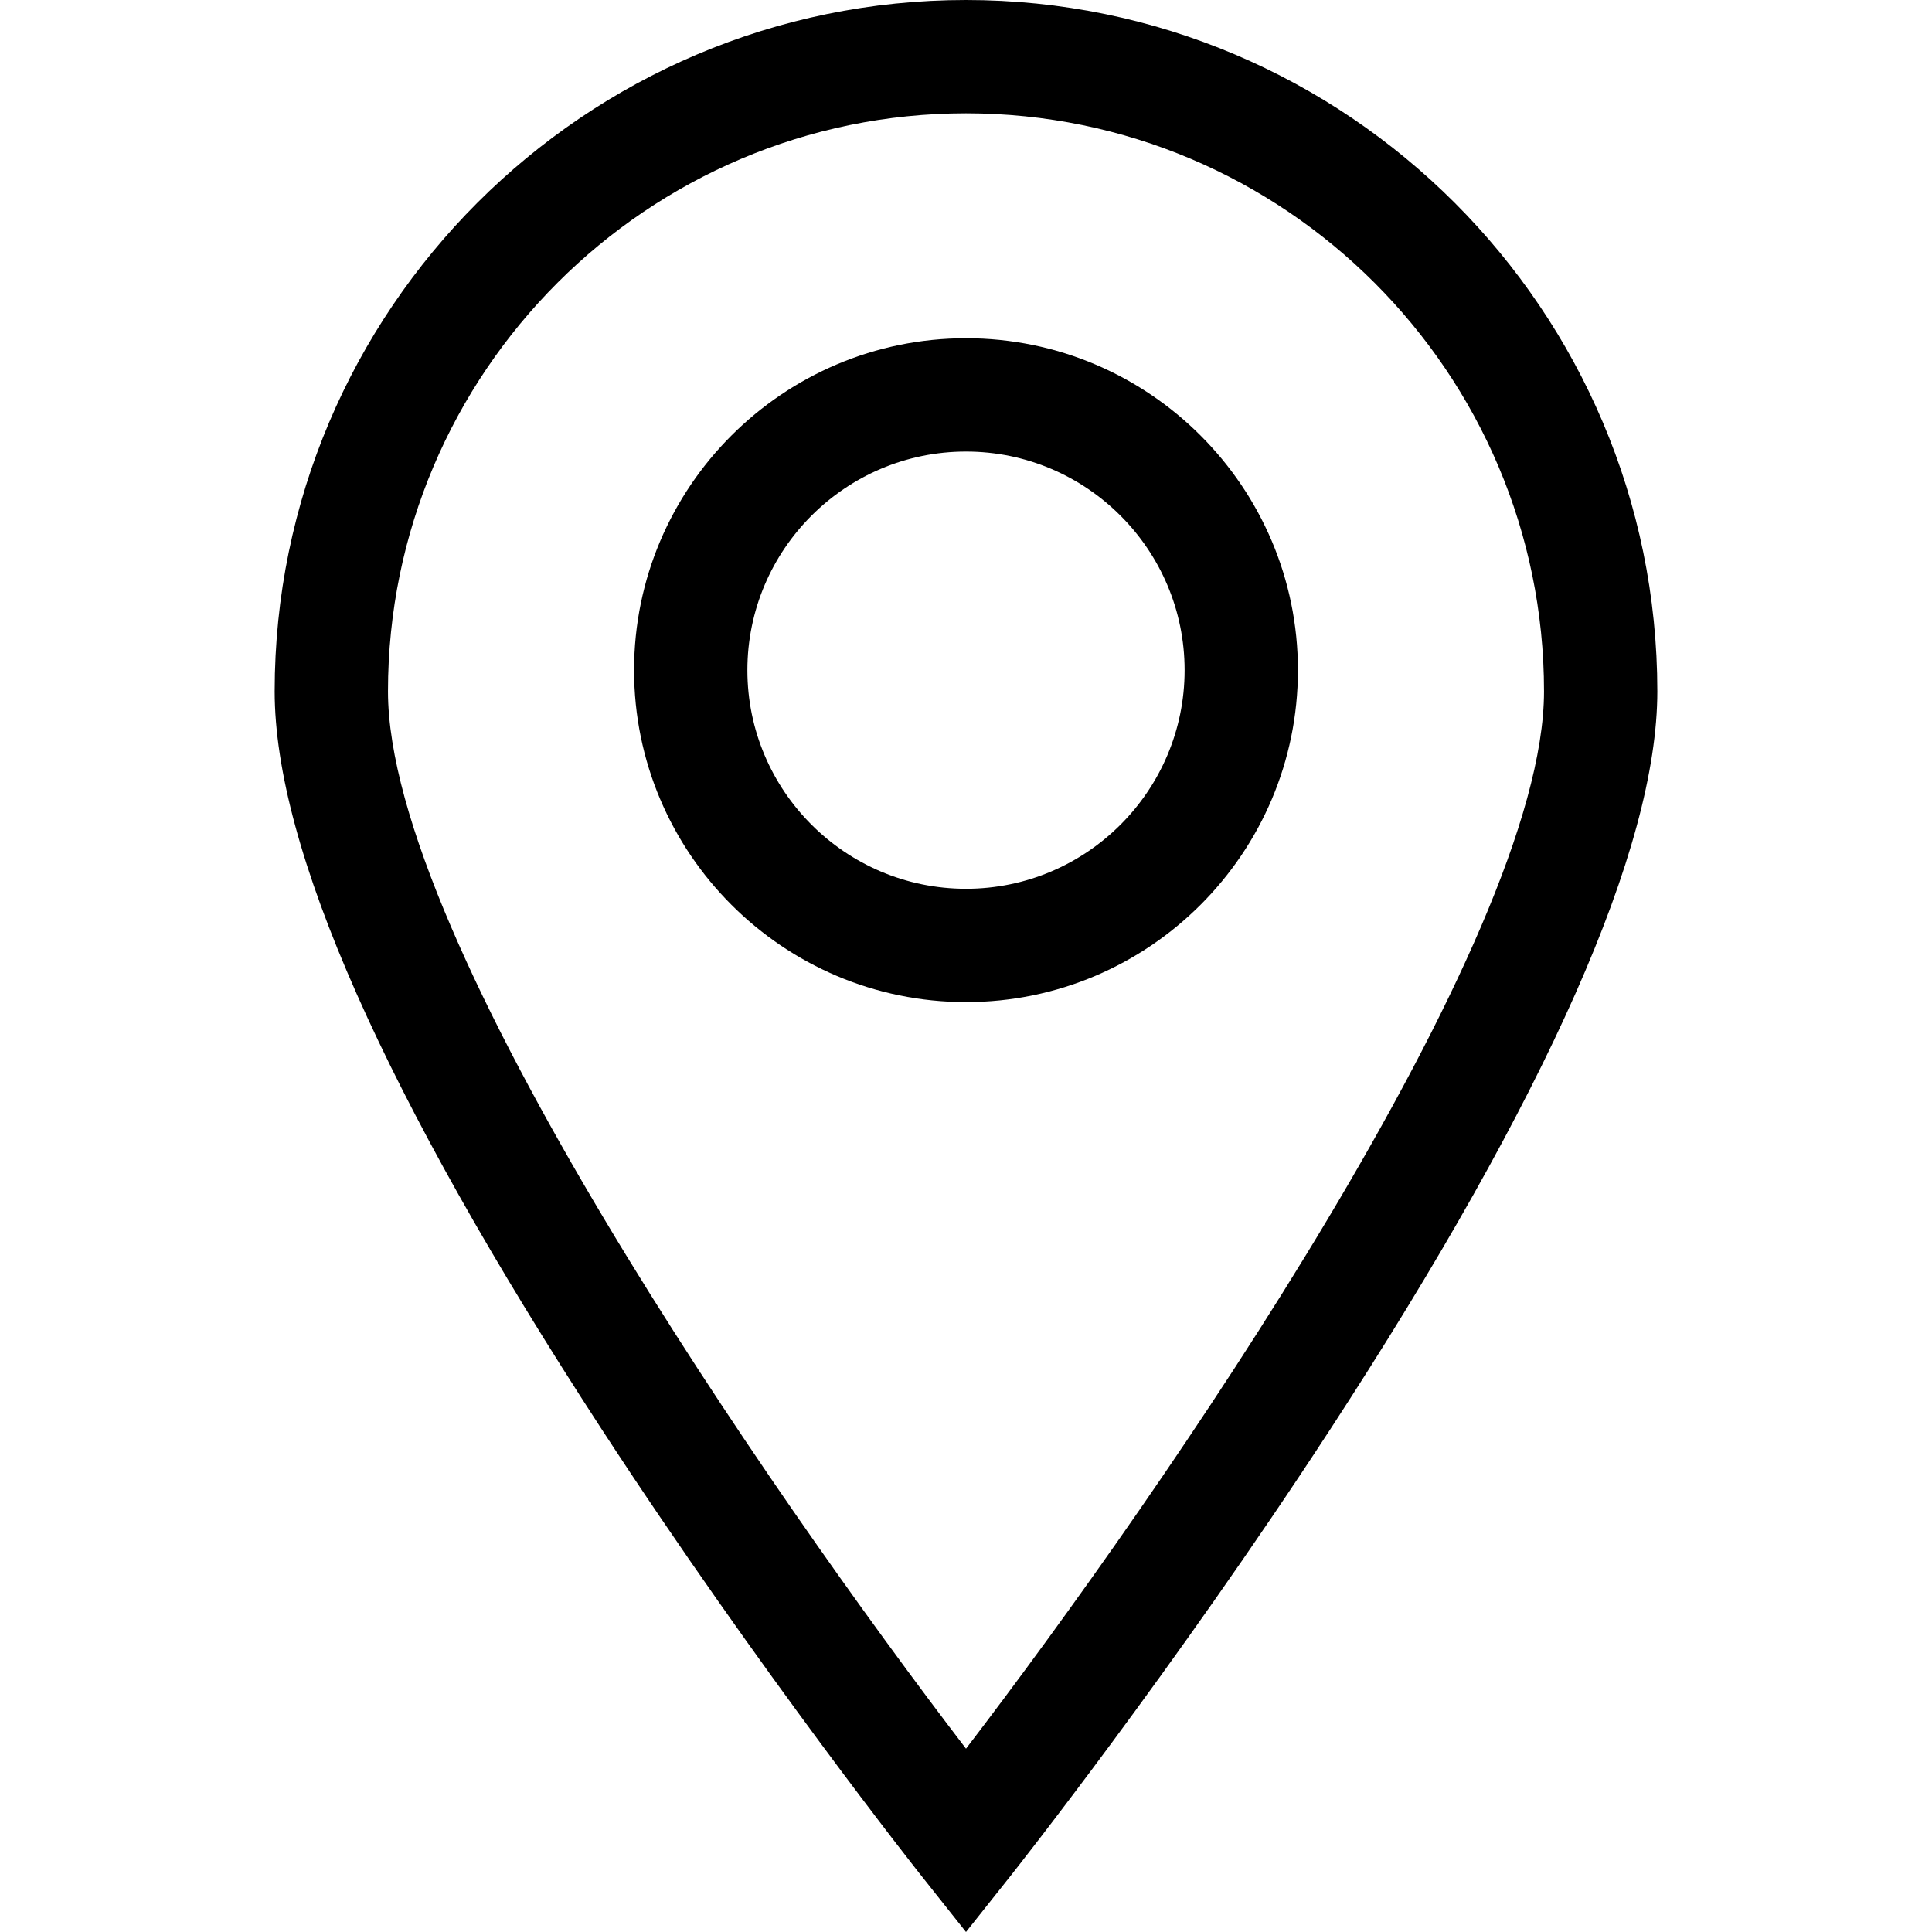 <?xml version="1.0" encoding="iso-8859-1"?>
<!-- Generator: Adobe Illustrator 21.0.0, SVG Export Plug-In . SVG Version: 6.00 Build 0)  -->
<svg version="1.1" id="Capa_1" xmlns="http://www.w3.org/2000/svg" xmlns:xlink="http://www.w3.org/1999/xlink" x="0px" y="0px"
	 viewBox="0 0 512.001 512.001" style="enable-background:new 0 0 512.001 512.001;" xml:space="preserve">
<g>
	<g>
		<path d="M256,0C154.978,0,72.791,82.187,72.791,183.209c0,41.483,29.113,107.209,86.531,195.355
			c41.948,64.398,84.496,118.099,84.921,118.634L256,512.001l11.757-14.802c0.424-0.536,42.973-54.237,84.921-118.634
			c57.418-88.145,86.531-153.872,86.531-195.355C439.21,82.187,357.023,0,256,0z M256,463.42
			c-51.677-67.523-153.18-213.849-153.18-280.211c0-84.464,68.716-153.18,153.18-153.18s153.18,68.716,153.18,153.18
			C409.18,249.571,307.678,395.897,256,463.42z"/>
	</g>
</g>
<g>
	<g>
		<path d="M256,89.638c-48.503,0-87.964,39.46-87.964,87.964c0,48.504,39.46,87.964,87.964,87.964s87.964-39.46,87.964-87.964
			S304.504,89.638,256,89.638z M256,235.537c-31.945,0-57.934-25.989-57.934-57.934s25.989-57.934,57.934-57.934
			s57.934,25.989,57.934,57.934S287.946,235.537,256,235.537z"/>
	</g>
</g>
<g>
</g>
<g>
</g>
<g>
</g>
<g>
</g>
<g>
</g>
<g>
</g>
<g>
</g>
<g>
</g>
<g>
</g>
<g>
</g>
<g>
</g>
<g>
</g>
<g>
</g>
<g>
</g>
<g>
</g>
</svg>

